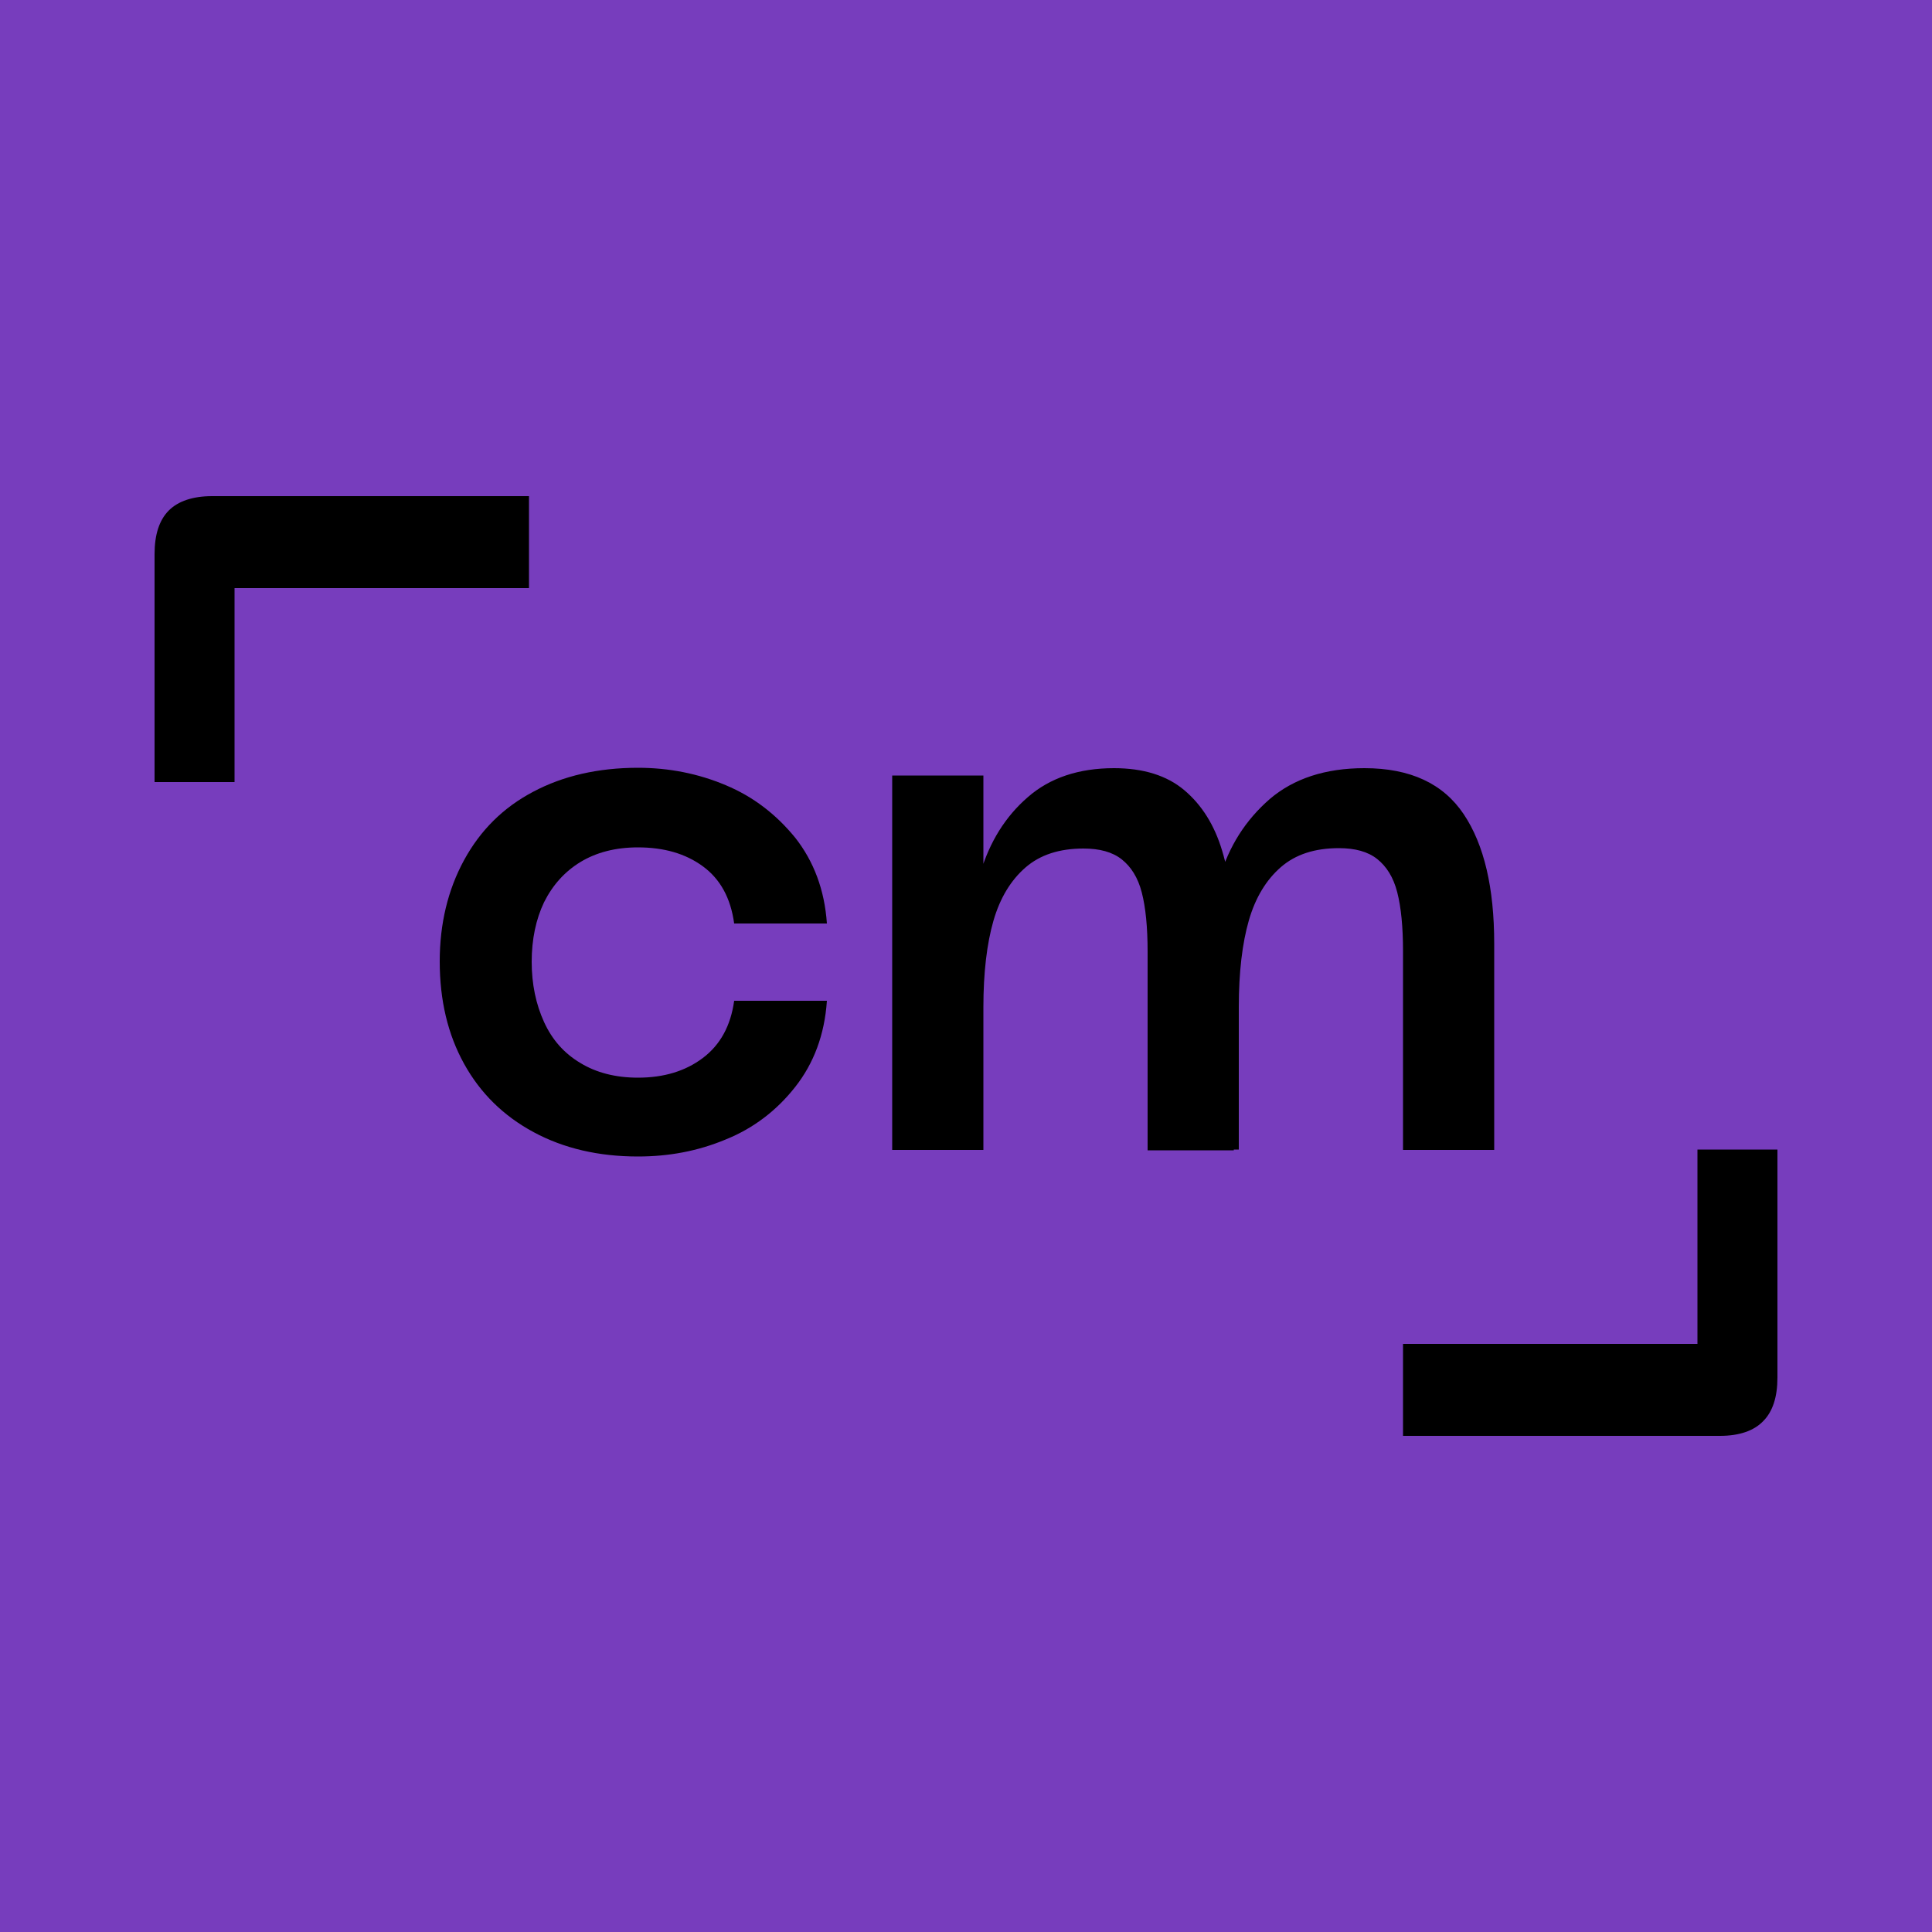 <?xml version="1.0" encoding="UTF-8"?>
<!-- Generator: Adobe Illustrator 26.5.0, SVG Export Plug-In . SVG Version: 6.00 Build 0)  -->
<svg xmlns="http://www.w3.org/2000/svg" xmlns:xlink="http://www.w3.org/1999/xlink" version="1.1" id="Layer_1" x="0px" y="0px" viewBox="0 0 500 500" style="enable-background:new 0 0 500 500;" xml:space="preserve">
<style type="text/css">
	.st0{fill:#773DBD;}
</style>
<rect class="st0" width="500" height="500"></rect>
<g>
	<g>
		<path d="M445.1,371.6h-82v-23.8h76.2v-50.3H460v59c0,5-1.2,8.8-3.7,11.3C453.9,370.3,450.1,371.6,445.1,371.6z"></path>
		<g>
			<path d="M120.1,222.6c4.2-7.7,10.1-13.6,17.9-17.7c7.7-4.1,16.8-6.2,27.1-6.2c8,0,15.6,1.5,22.7,4.5c7.2,3,13.1,7.6,18,13.6     c4.8,6.1,7.6,13.5,8.2,22.2h-24c-0.9-6.6-3.6-11.5-8.1-14.8c-4.5-3.3-10.1-4.9-16.8-4.9c-5.8,0-10.8,1.3-14.9,3.8     c-4.1,2.5-7.2,6-9.4,10.4c-2.1,4.4-3.2,9.6-3.2,15.4s1.1,11,3.2,15.6s5.2,8.1,9.4,10.6c4.1,2.5,9.1,3.8,14.9,3.8     c6.7,0,12.3-1.7,16.8-5.1s7.2-8.3,8.1-14.8h24c-0.6,8.8-3.4,16.2-8.2,22.3s-10.8,10.7-18,13.6c-7.2,3-14.7,4.4-22.7,4.4     c-10.2,0-19.2-2.1-27-6.3c-7.8-4.2-13.8-10.1-18-17.7c-4.2-7.6-6.3-16.4-6.3-26.5C113.8,239.1,115.9,230.3,120.1,222.6z"></path>
			<path d="M230.9,200.7h23.6v14.1V226h-0.8c2.4-8.1,6.5-14.7,12.3-19.7c5.7-5,13.2-7.5,22.3-7.5c7.6,0,13.7,1.9,18.2,5.7     c4.5,3.8,7.8,9,9.8,15.7c2,6.6,3,14.7,3,24.1v53.4H297v-51.4c0-6.3-0.5-11.4-1.5-15.3s-2.8-6.7-5.2-8.6c-2.4-1.9-5.7-2.8-9.9-2.8     c-6.2,0-11.2,1.6-15,4.9c-3.8,3.3-6.6,7.9-8.3,13.8c-1.7,5.9-2.6,13.4-2.6,22.4v36.9h-23.6V200.7z M315.4,227.4h0.2     c2.4-8.4,6.8-15.2,13-20.6c6.2-5.3,14.4-8,24.5-8c11.9,0,20.4,4,25.7,11.9c5.3,7.9,7.9,19.1,7.9,33.5v53.4h-23.6v-51.4     c0-6.3-0.5-11.4-1.5-15.3s-2.8-6.7-5.2-8.6c-2.4-1.9-5.7-2.8-9.9-2.8c-6.2,0-11.2,1.6-15,4.9s-6.6,7.9-8.3,13.8     c-1.7,5.9-2.6,13.4-2.6,22.4v36.9h-23.2L315.4,227.4z"></path>
		</g>
		<path d="M54.9,128.4h82v23.8H60.7v50.2H40v-59c0-5,1.2-8.8,3.7-11.3C46.1,129.7,49.9,128.4,54.9,128.4z"></path>
	</g>
</g>
</svg>
